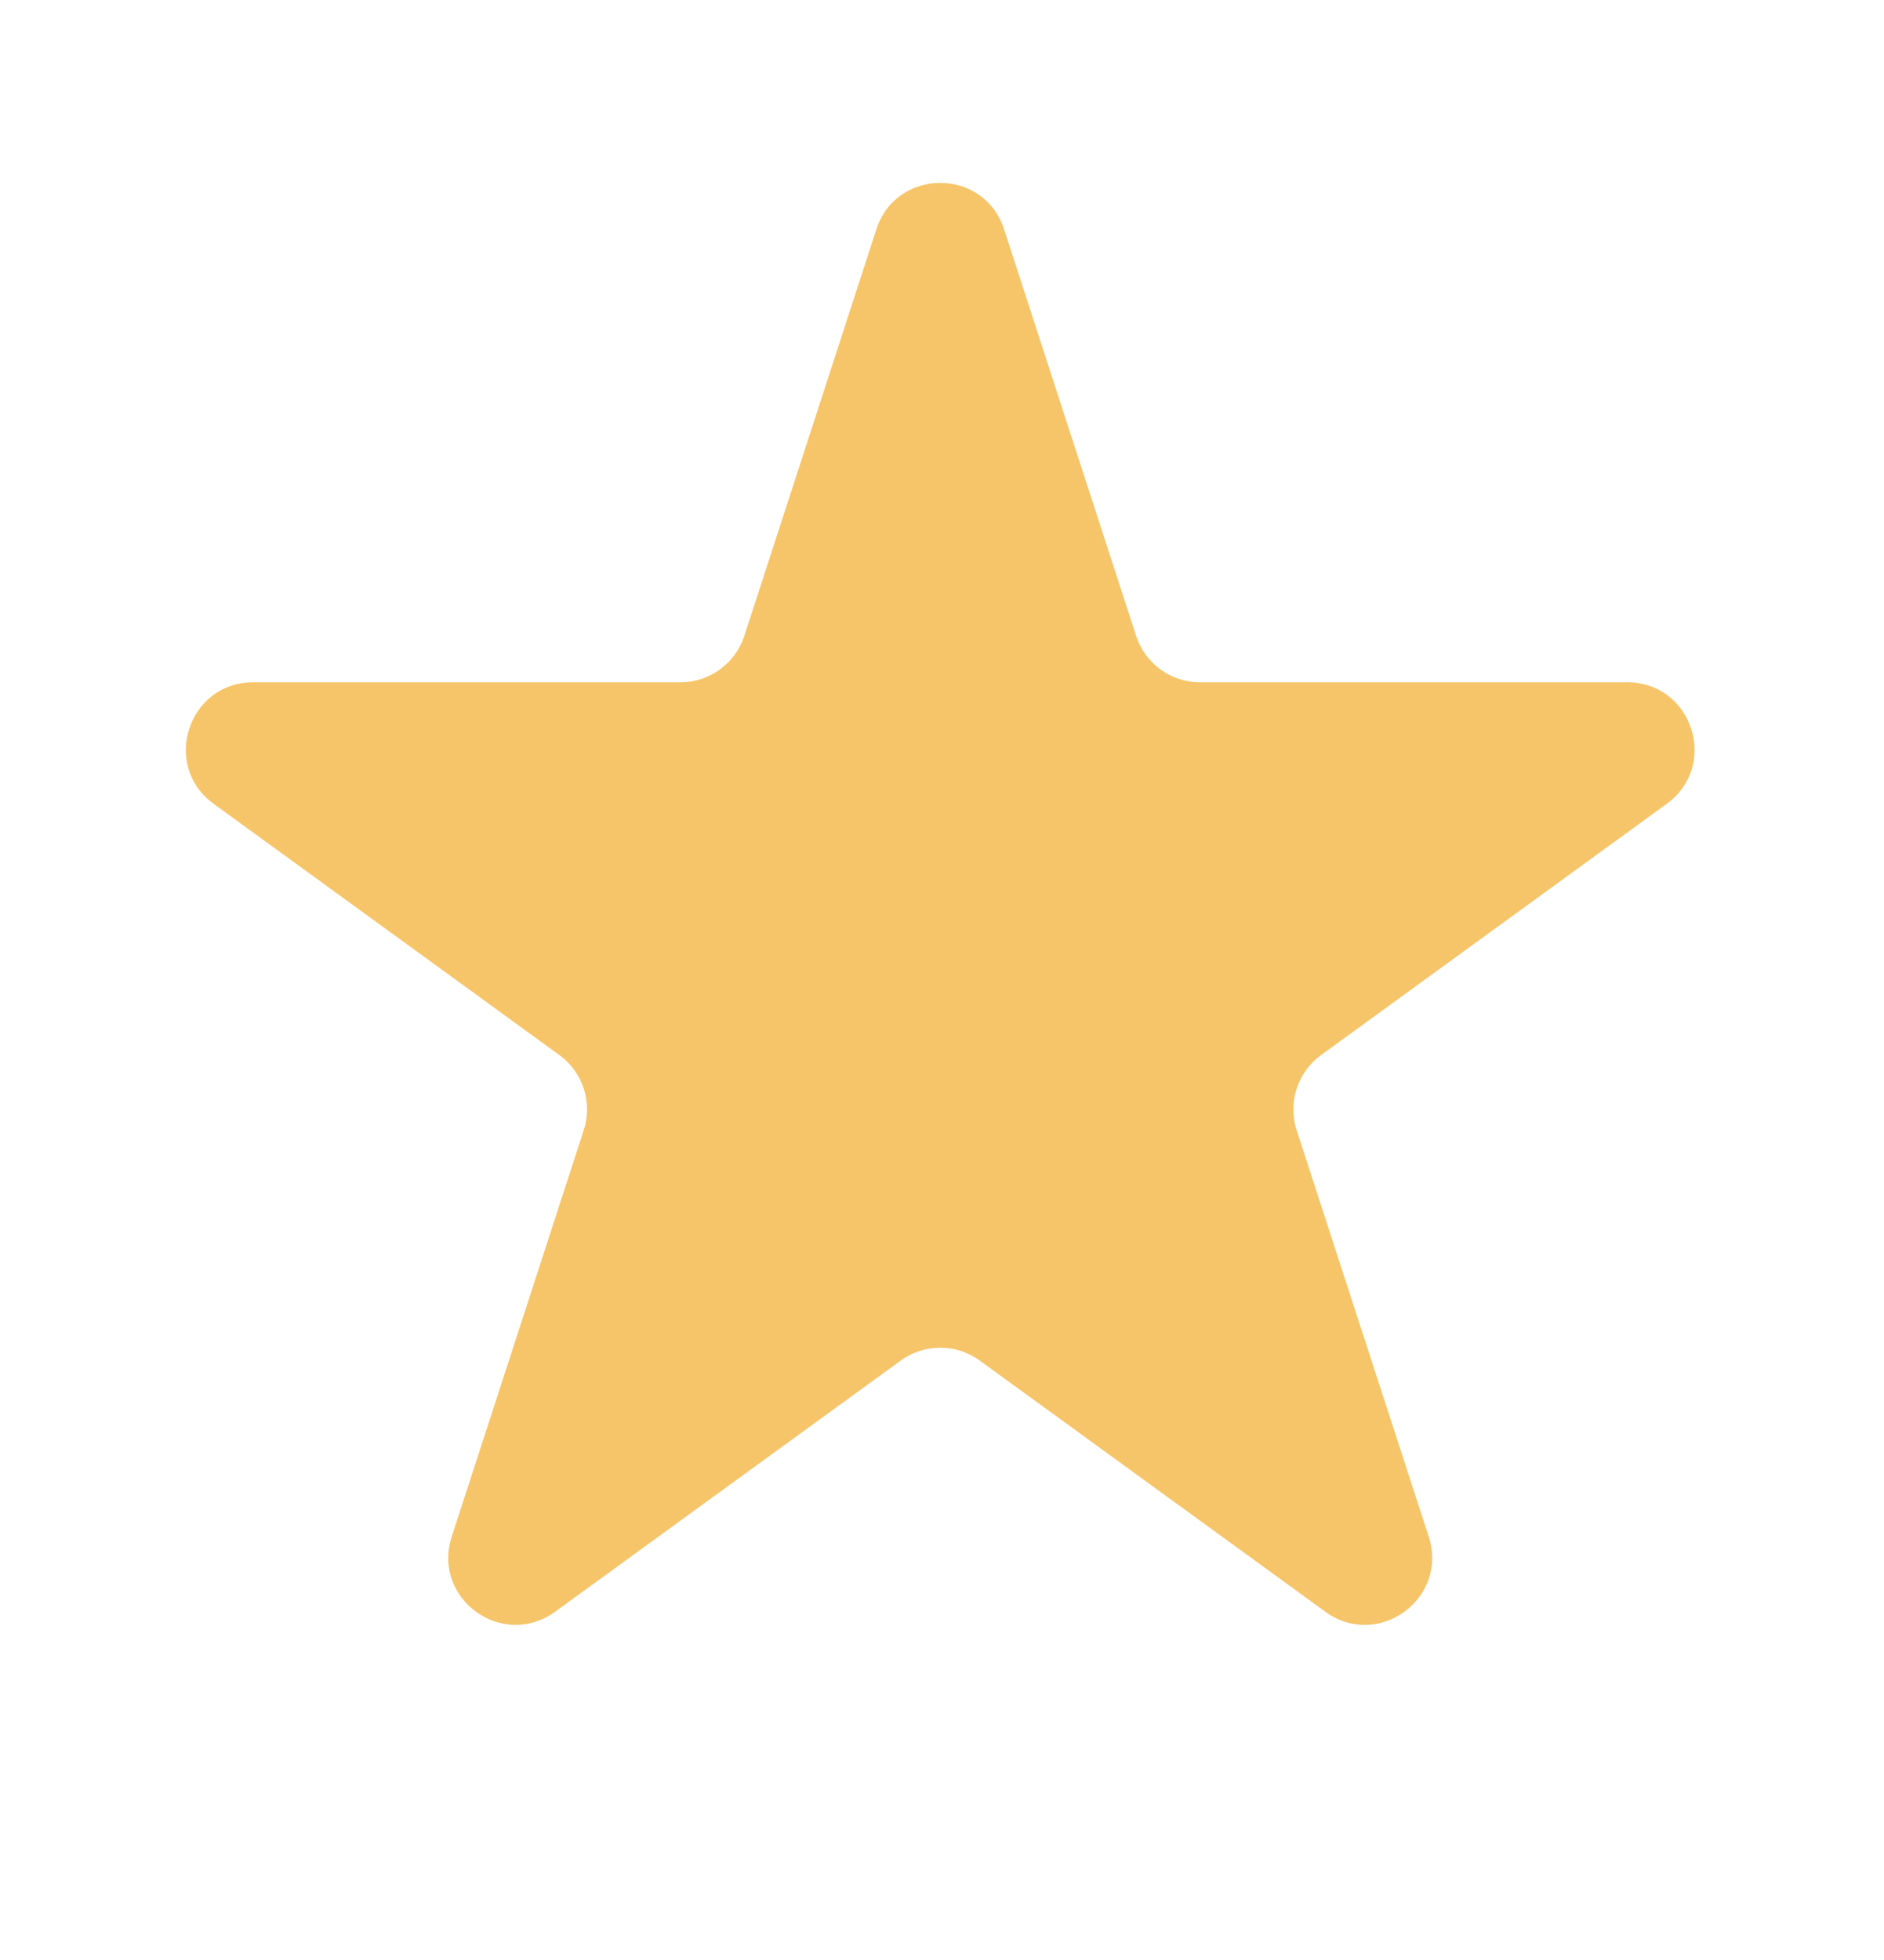 <svg width="25" height="26" viewBox="0 0 25 26" fill="none" xmlns="http://www.w3.org/2000/svg">
<path d="M11.629 3.042C11.896 2.221 13.057 2.221 13.324 3.042L15.076 8.435C15.195 8.802 15.537 9.051 15.923 9.051H21.594C22.457 9.051 22.816 10.155 22.117 10.663L17.53 13.996C17.218 14.223 17.087 14.625 17.206 14.992L18.959 20.385C19.225 21.206 18.286 21.888 17.588 21.381L13 18.048C12.688 17.821 12.265 17.821 11.953 18.048L7.365 21.381C6.667 21.888 5.727 21.206 5.994 20.385L7.746 14.992C7.866 14.625 7.735 14.223 7.423 13.996L2.835 10.663C2.137 10.155 2.496 9.051 3.359 9.051H9.029C9.415 9.051 9.757 8.802 9.877 8.435L11.629 3.042Z" fill="#F6C569"/>
</svg>
